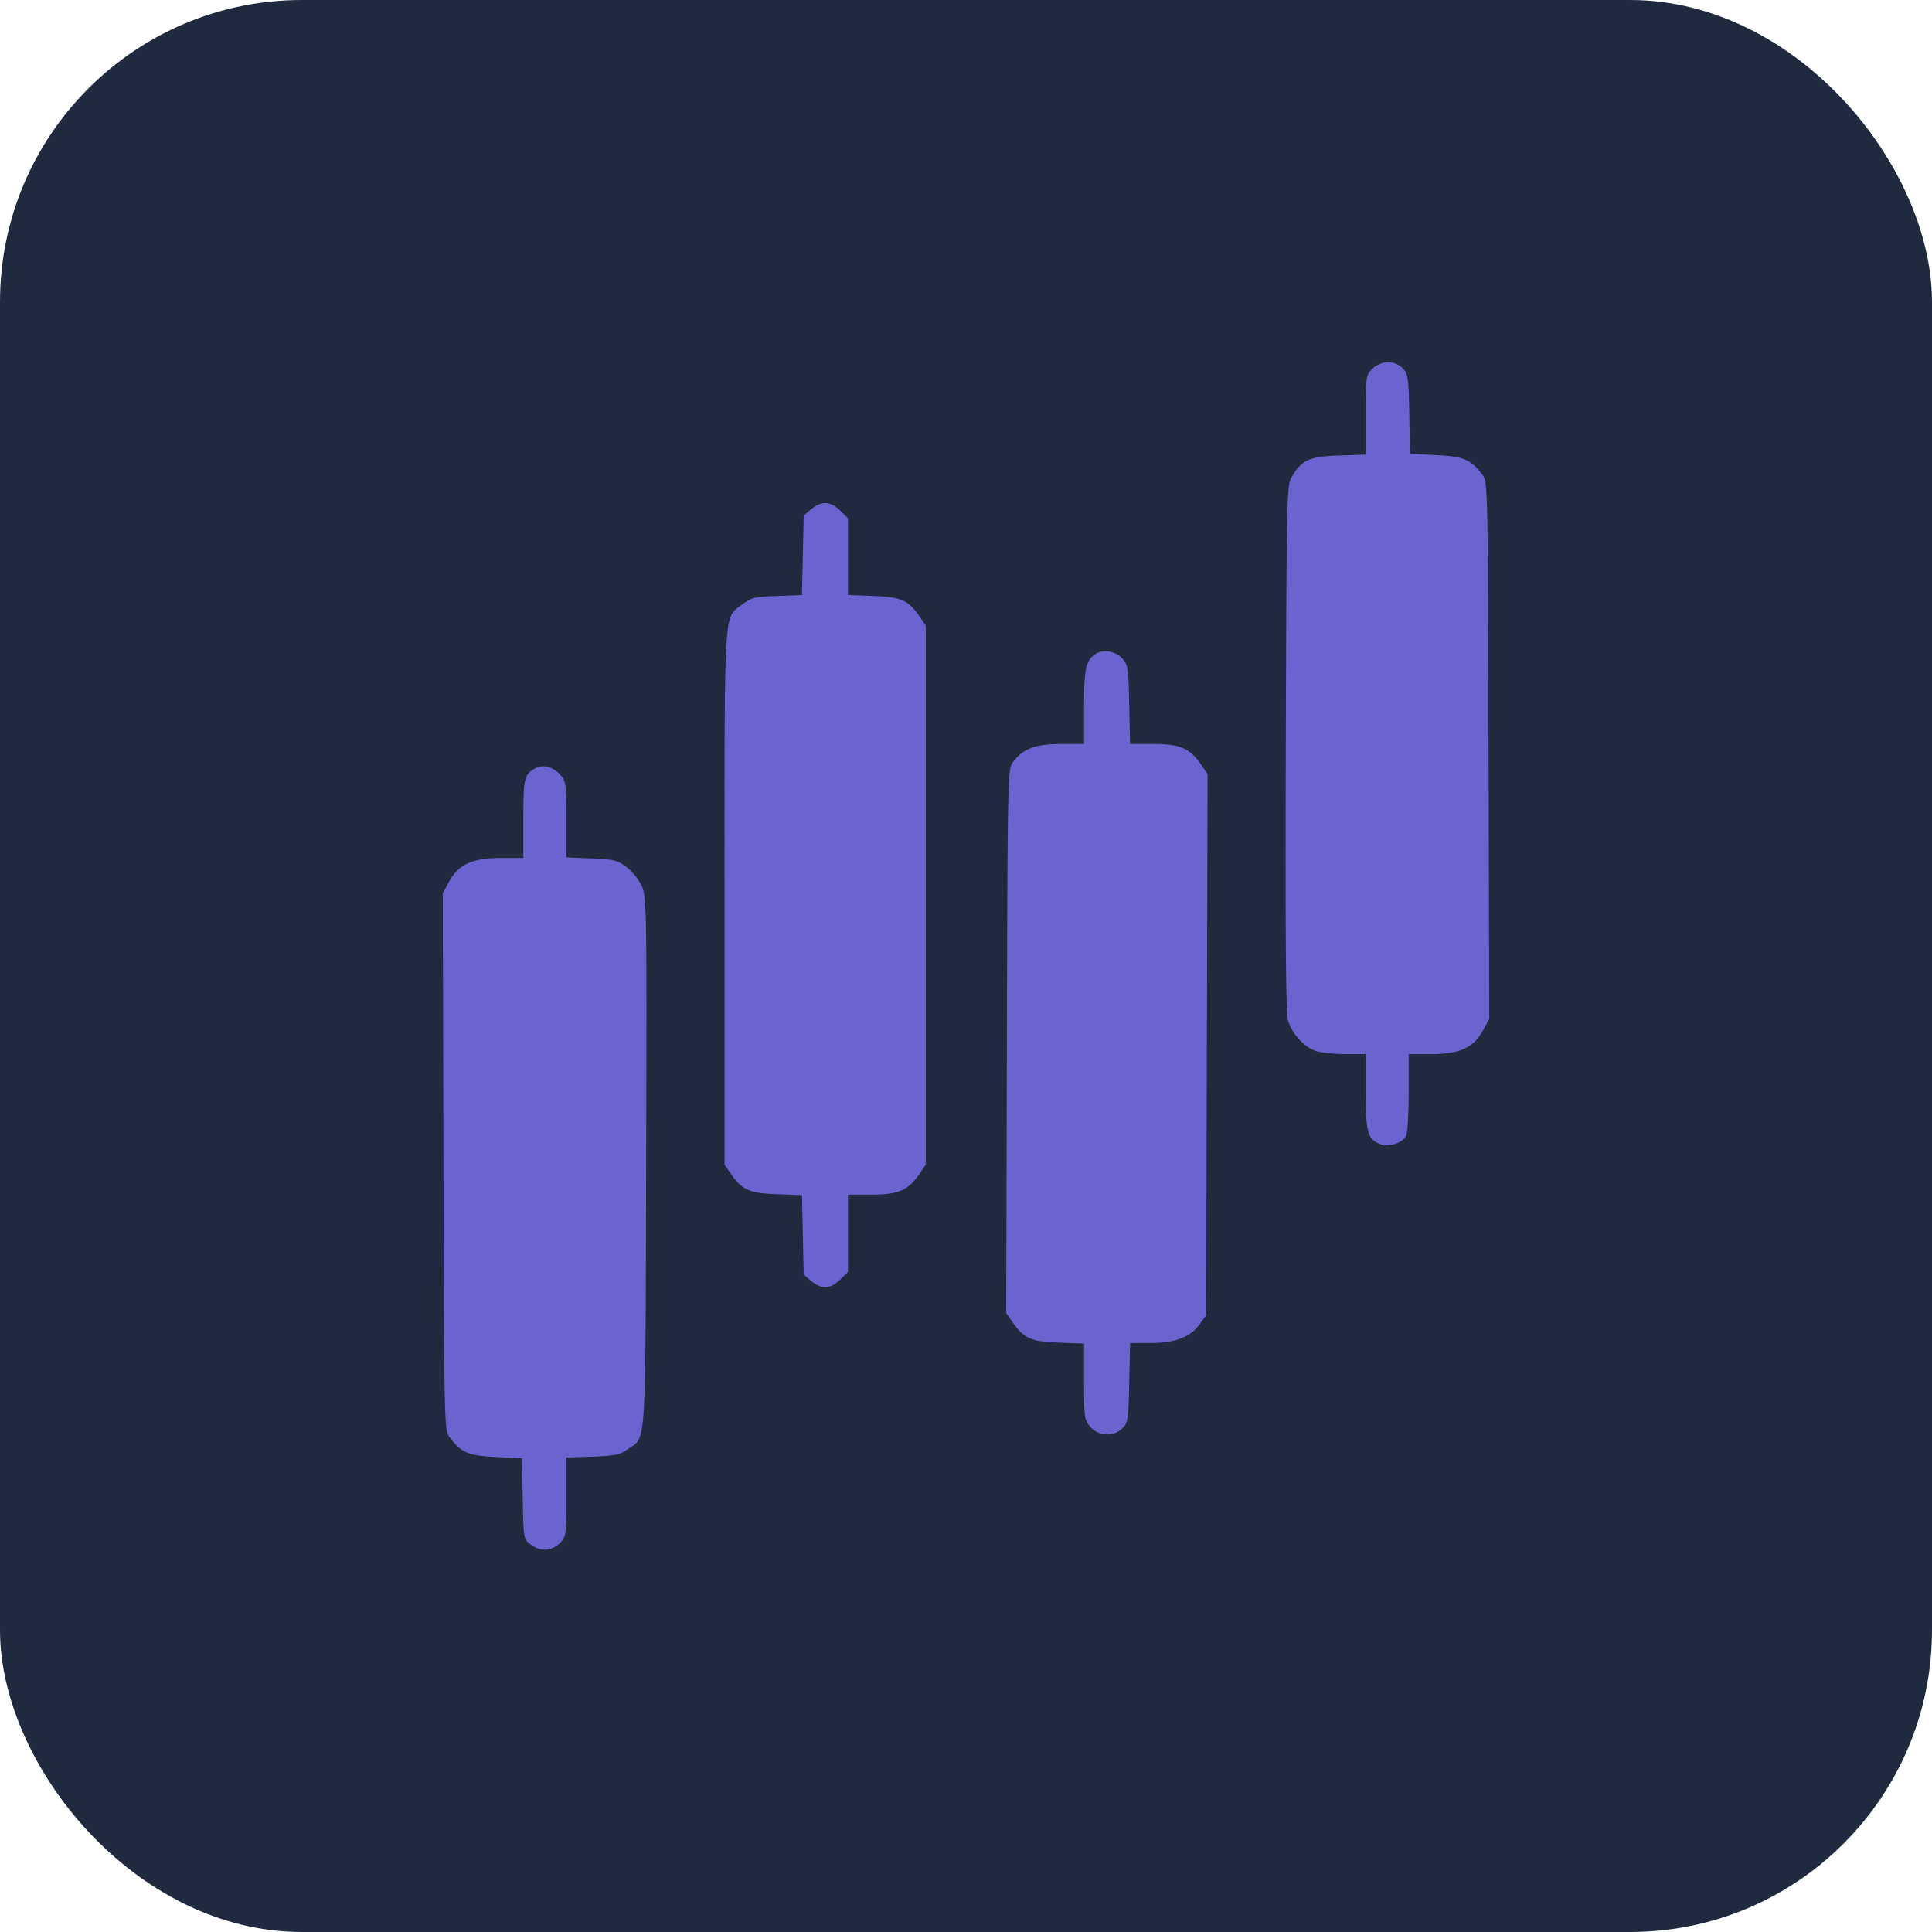 <svg width="96" height="96" viewBox="0 0 96 96" fill="none" xmlns="http://www.w3.org/2000/svg"><rect width="96" height="96" rx="15" fill="#202A3F"/><g filter="url(#filter0_d_1_62)"><path fill-rule="evenodd" clip-rule="evenodd" d="M68.191 18.326c-.318.315-.327.377-.327 2.293v1.97l-1.324.044c-1.477.05-1.847.216-2.342 1.047-.261.438-.268.721-.307 13.487-.028 9.166.003 13.186.106 13.535.2.68.856 1.38 1.445 1.541.269.074.924.135 1.455.135l.967.001v1.88c0 2.03.093 2.358.741 2.601.395.148 1.082-.071 1.261-.403.072-.133.13-1.104.13-2.16V52.38h1.113c1.417 0 2.121-.323 2.582-1.183L74 50.62l-.035-13.335c-.035-13.236-.037-13.338-.31-13.699-.573-.757-.915-.902-2.3-.972l-1.291-.066-.038-1.971c-.034-1.807-.06-1.996-.323-2.272-.393-.414-1.08-.404-1.512.022zM40.31 25.301l-.374.318-.043 1.975-.043 1.974-1.234.046c-1.12.04-1.282.08-1.738.425-.926.698-.875-.149-.875 14.545v13.288l.3.435c.566.823.921.982 2.3 1.032l1.247.046.043 1.974.042 1.975.375.318c.5.425.959.403 1.436-.067l.39-.385v-3.84h1.18c1.33 0 1.816-.213 2.382-1.044l.303-.444V31.081l-.3-.435c-.567-.824-.92-.982-2.309-1.033l-1.257-.045v-3.815l-.39-.385c-.476-.47-.935-.492-1.435-.067zm14.079 7.227c-.443.336-.522.73-.522 2.588v1.853h-1.148c-1.269 0-1.881.23-2.385.898-.262.347-.267.587-.302 13.864l-.035 13.511.302.438c.57.827.921.985 2.31 1.035l1.258.046v1.89c0 1.798.015 1.907.316 2.252.408.47 1.149.502 1.587.07.276-.272.3-.43.34-2.265l.042-1.972 1.024-.003c1.227-.004 1.969-.29 2.437-.937l.32-.443.035-13.446.035-13.445-.305-.447c-.567-.831-1.055-1.046-2.375-1.046h-1.17l-.044-1.965c-.04-1.87-.058-1.982-.366-2.305-.352-.37-.986-.45-1.354-.17zm-27.785 5.644c-.556.307-.6.489-.6 2.51v1.95h-1.112c-1.417 0-2.121.323-2.582 1.184l-.309.577.035 13.335c.035 13.235.037 13.337.31 13.698.573.758.915.902 2.3.973l1.291.066.037 2.002c.037 1.981.04 2.004.385 2.272.472.367 1.047.346 1.45-.053.32-.315.328-.378.328-2.293v-1.97l1.3-.044c1.103-.039 1.366-.092 1.735-.353.96-.676.894.334.934-14.288.034-12.672.027-13.167-.218-13.712a2.866 2.866 0 00-.751-.941c-.449-.338-.623-.381-1.75-.43l-1.25-.054v-1.887c0-1.77-.018-1.907-.3-2.218-.356-.394-.864-.528-1.233-.324z" fill="#6B64D0"/></g><defs><filter id="filter0_d_1_62" x="18" y="14" width="60" height="67" filterUnits="userSpaceOnUse" color-interpolation-filters="sRGB"><feFlood flood-opacity="0" result="BackgroundImageFix"/><feColorMatrix in="SourceAlpha" values="0 0 0 0 0 0 0 0 0 0 0 0 0 0 0 0 0 0 127 0" result="hardAlpha"/><feOffset/><feGaussianBlur stdDeviation="2"/><feComposite in2="hardAlpha" operator="out"/><feColorMatrix values="0 0 0 0 0.42 0 0 0 0 0.392 0 0 0 0 0.816 0 0 0 0.6 0"/><feBlend in2="BackgroundImageFix" result="effect1_dropShadow_1_62"/><feBlend in="SourceGraphic" in2="effect1_dropShadow_1_62" result="shape"/></filter></defs></svg>